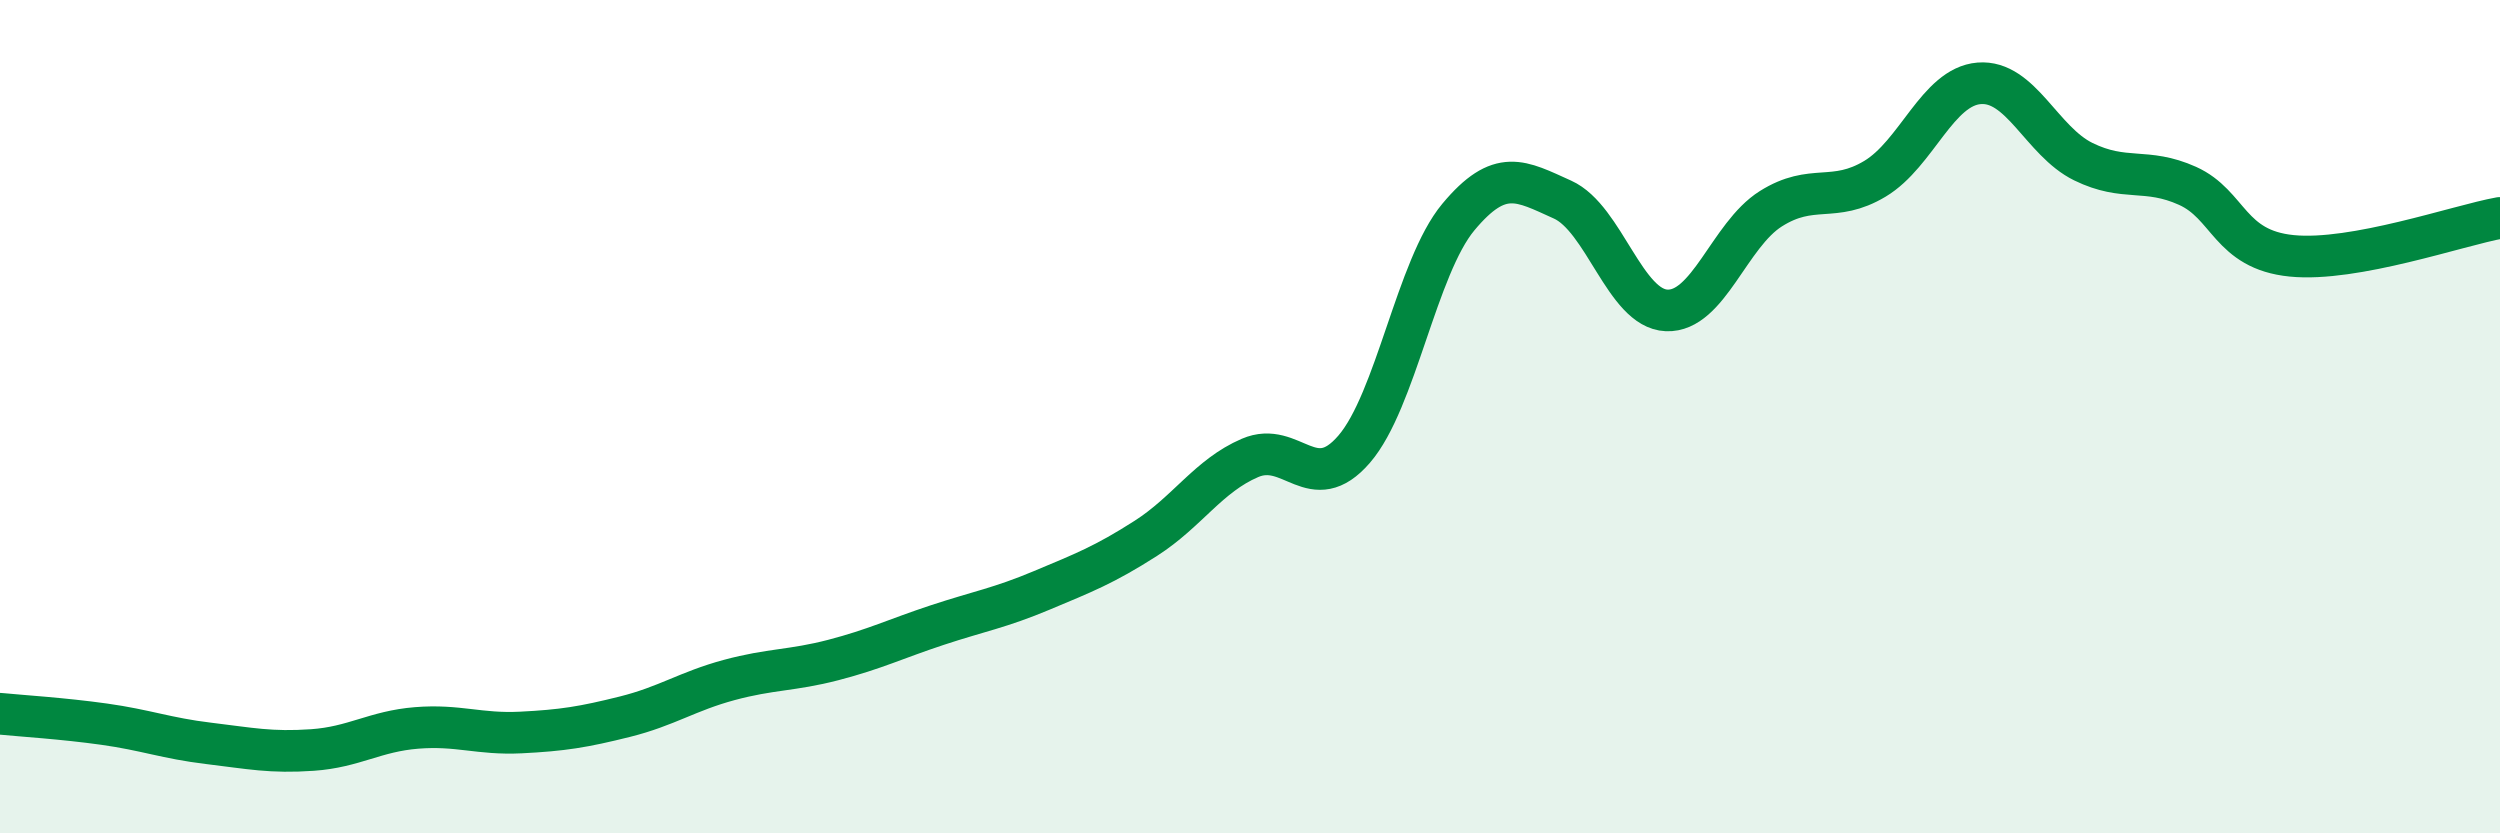 
    <svg width="60" height="20" viewBox="0 0 60 20" xmlns="http://www.w3.org/2000/svg">
      <path
        d="M 0,17.13 C 0.5,17.18 1.5,17.24 2.5,17.38 C 3.5,17.52 4,17.72 5,17.84 C 6,17.96 6.5,18.07 7.5,18 C 8.5,17.93 9,17.55 10,17.47 C 11,17.39 11.5,17.63 12.5,17.58 C 13.5,17.53 14,17.45 15,17.2 C 16,16.95 16.5,16.59 17.5,16.32 C 18.5,16.05 19,16.1 20,15.84 C 21,15.58 21.5,15.33 22.5,15 C 23.5,14.67 24,14.59 25,14.17 C 26,13.75 26.5,13.56 27.5,12.92 C 28.5,12.28 29,11.42 30,10.99 C 31,10.56 31.5,11.94 32.5,10.78 C 33.5,9.62 34,6.41 35,5.21 C 36,4.01 36.5,4.34 37.5,4.79 C 38.5,5.24 39,7.41 40,7.45 C 41,7.49 41.5,5.64 42.5,5.01 C 43.5,4.38 44,4.89 45,4.29 C 46,3.69 46.5,2.08 47.5,2 C 48.5,1.92 49,3.39 50,3.88 C 51,4.37 51.5,4.01 52.5,4.46 C 53.5,4.91 53.5,5.99 55,6.14 C 56.5,6.29 59,5.41 60,5.23L60 20L0 20Z"
        fill="#008740"
        opacity="0.1"
        stroke-linecap="round"
        stroke-linejoin="round"
      />
      <path
        d="M 0,17.13 C 0.5,17.18 1.5,17.24 2.5,17.38 C 3.5,17.52 4,17.72 5,17.84 C 6,17.96 6.5,18.07 7.5,18 C 8.5,17.93 9,17.55 10,17.47 C 11,17.39 11.5,17.63 12.5,17.58 C 13.5,17.53 14,17.45 15,17.2 C 16,16.95 16.5,16.59 17.5,16.32 C 18.5,16.05 19,16.1 20,15.84 C 21,15.58 21.5,15.33 22.5,15 C 23.5,14.67 24,14.59 25,14.17 C 26,13.75 26.5,13.56 27.5,12.92 C 28.5,12.28 29,11.42 30,10.99 C 31,10.56 31.5,11.94 32.5,10.78 C 33.5,9.62 34,6.41 35,5.21 C 36,4.01 36.5,4.34 37.5,4.79 C 38.5,5.24 39,7.41 40,7.45 C 41,7.49 41.5,5.64 42.5,5.01 C 43.5,4.38 44,4.89 45,4.29 C 46,3.69 46.5,2.08 47.5,2 C 48.5,1.92 49,3.39 50,3.88 C 51,4.37 51.5,4.01 52.5,4.46 C 53.5,4.91 53.5,5.99 55,6.14 C 56.5,6.29 59,5.41 60,5.23"
        stroke="#008740"
        stroke-width="1"
        fill="none"
        stroke-linecap="round"
        stroke-linejoin="round"
      />
    </svg>
  
